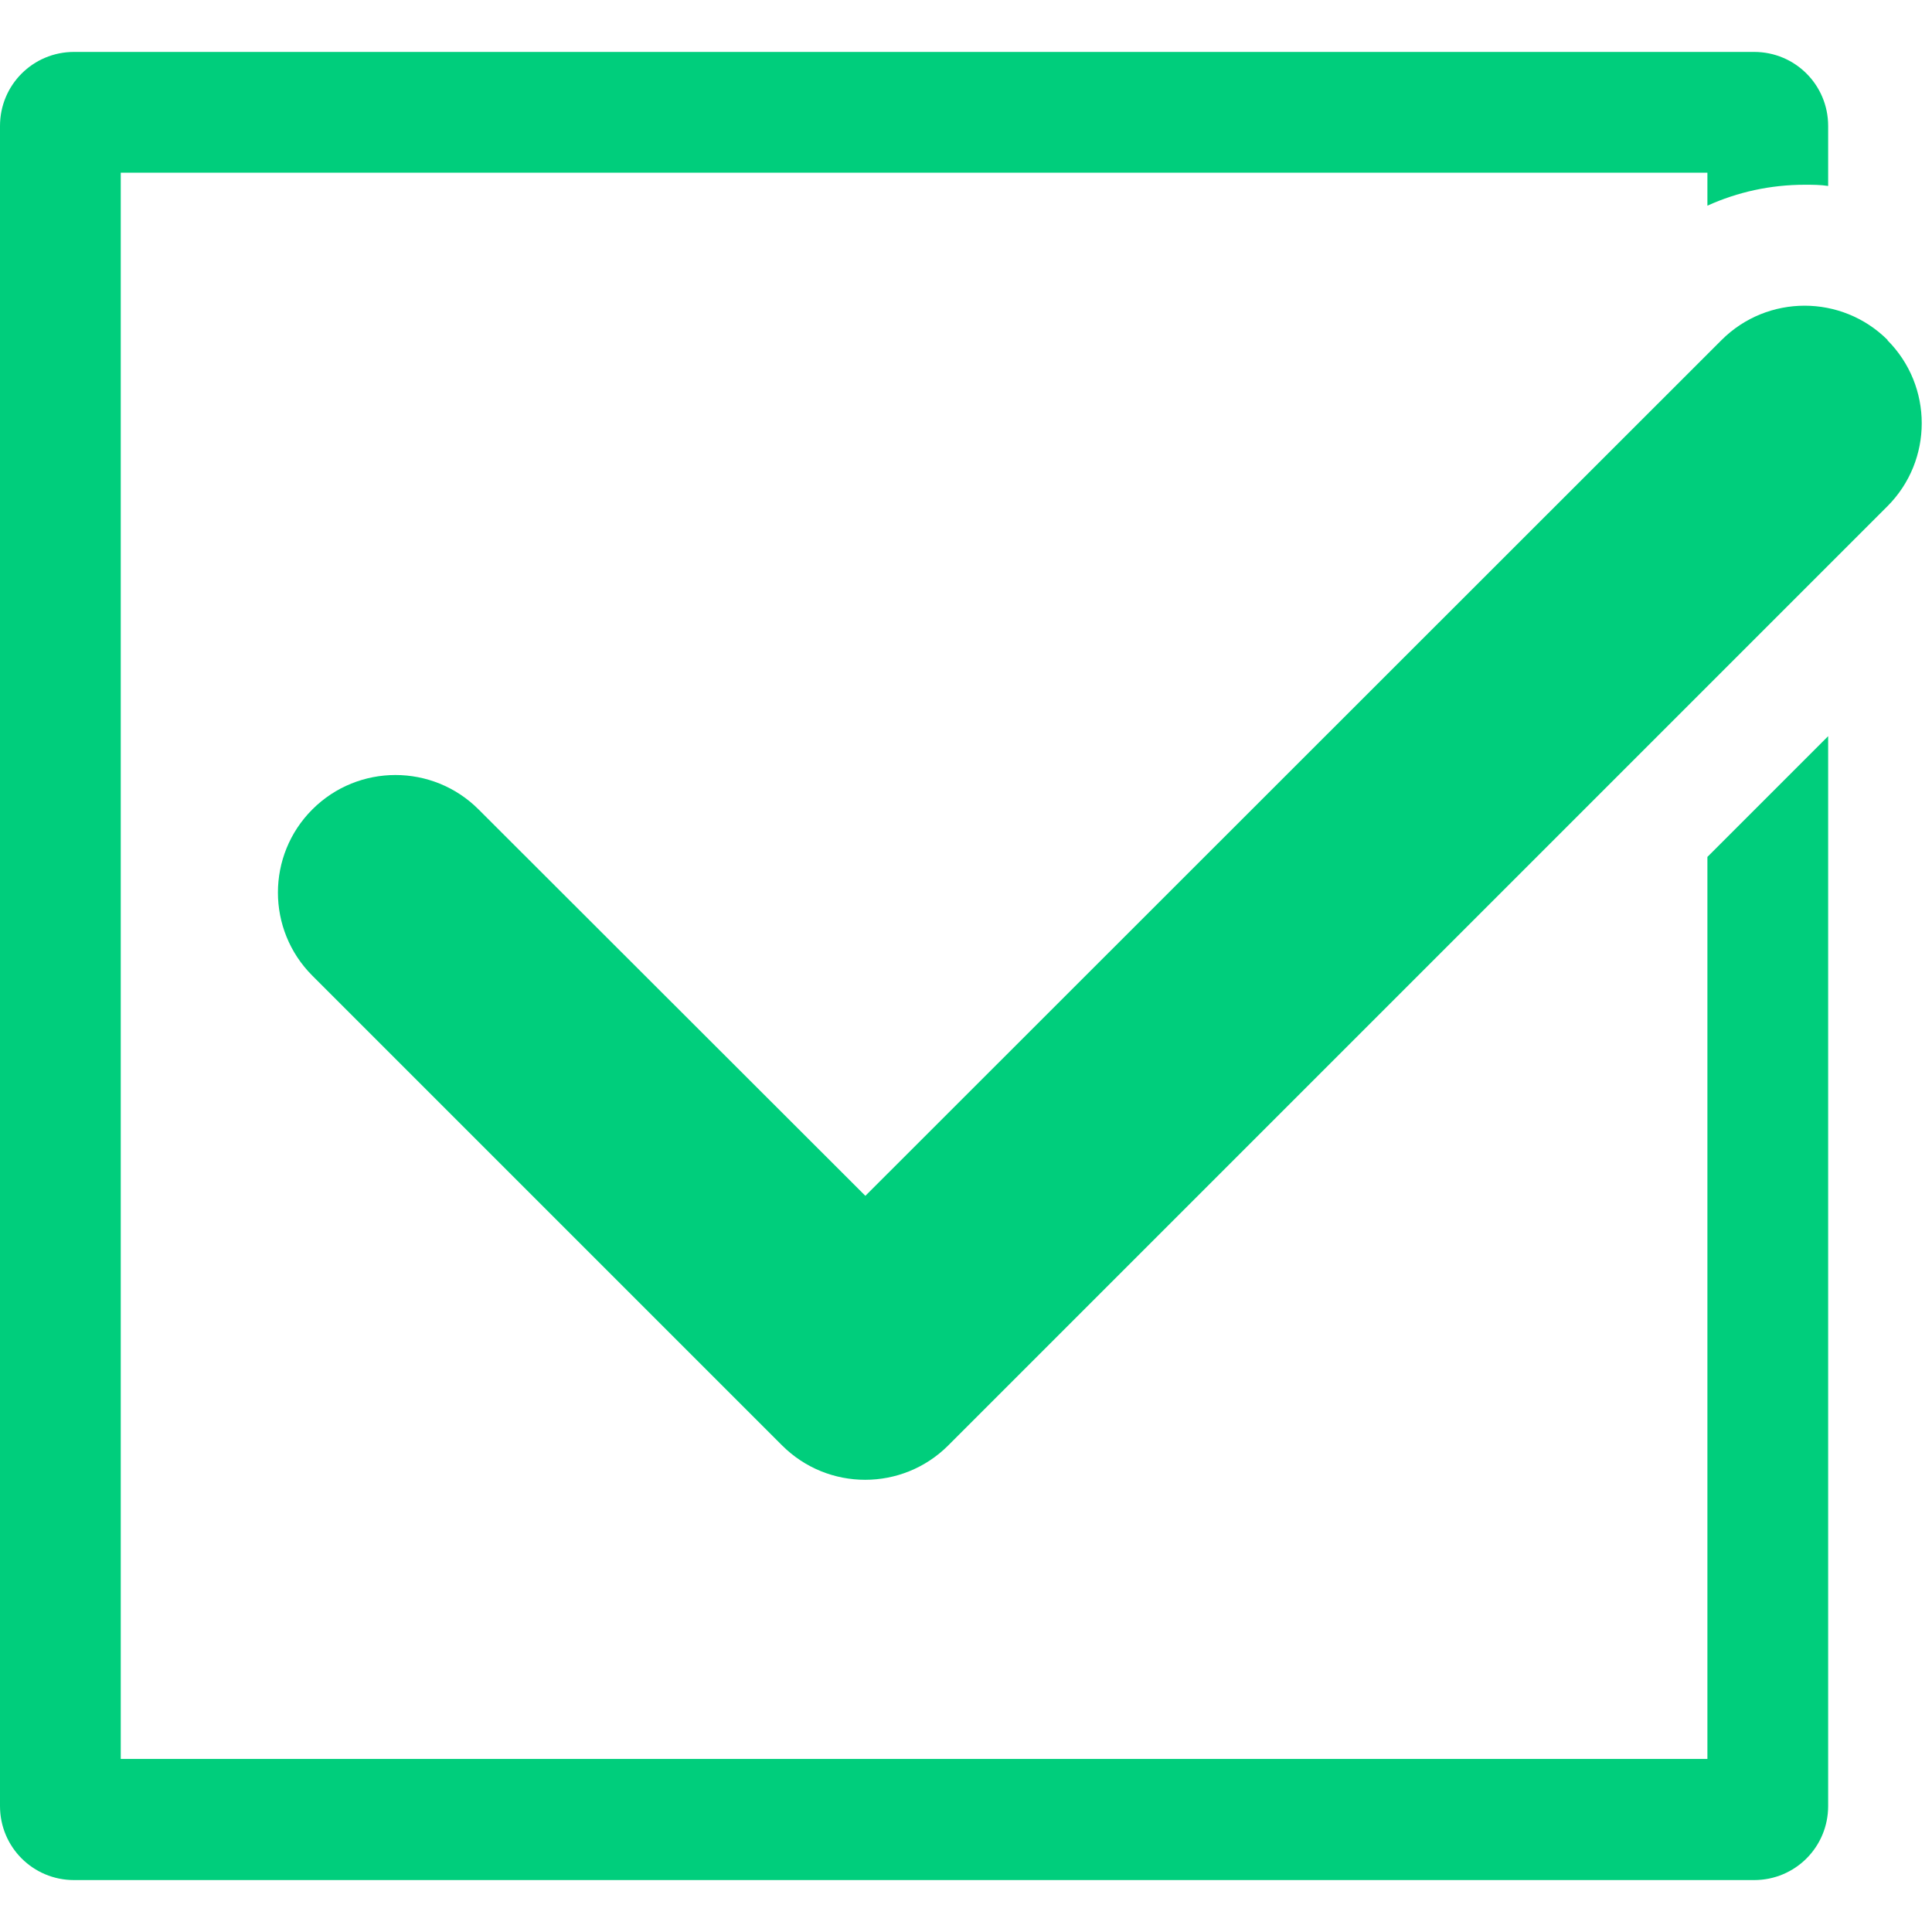 <?xml version="1.0" encoding="UTF-8"?><svg id="Layer_1" xmlns="http://www.w3.org/2000/svg" viewBox="0 0 48 48"><defs><style>.cls-1{fill:#00ce7c;}</style></defs><path class="cls-1" d="M46.89,8.45c1.14,1.14,1.14,2.99,0,4.13l-23.33,23.33c-1.14,1.14-2.99,1.14-4.13,0l-11.67-11.67c-1.14-1.14-1.14-2.99,0-4.13,1.14-1.14,2.99-1.14,4.13,0l9.61,9.6,21.27-21.26c1.14-1.14,2.99-1.14,4.13,0h0Z"/><path class="cls-1" d="M42.42,21.29v22.41H3V4.29h39.42v.82c.75-.34,1.57-.52,2.42-.52.19,0,.39,0,.58.03v-1.49c0-1.02-.82-1.84-1.84-1.84H1.84c-1.02,0-1.84.82-1.84,1.84v41.74c0,1.02.82,1.84,1.84,1.84h41.74c1.02,0,1.84-.82,1.84-1.84v-26.58l-3,3Z"/></svg>